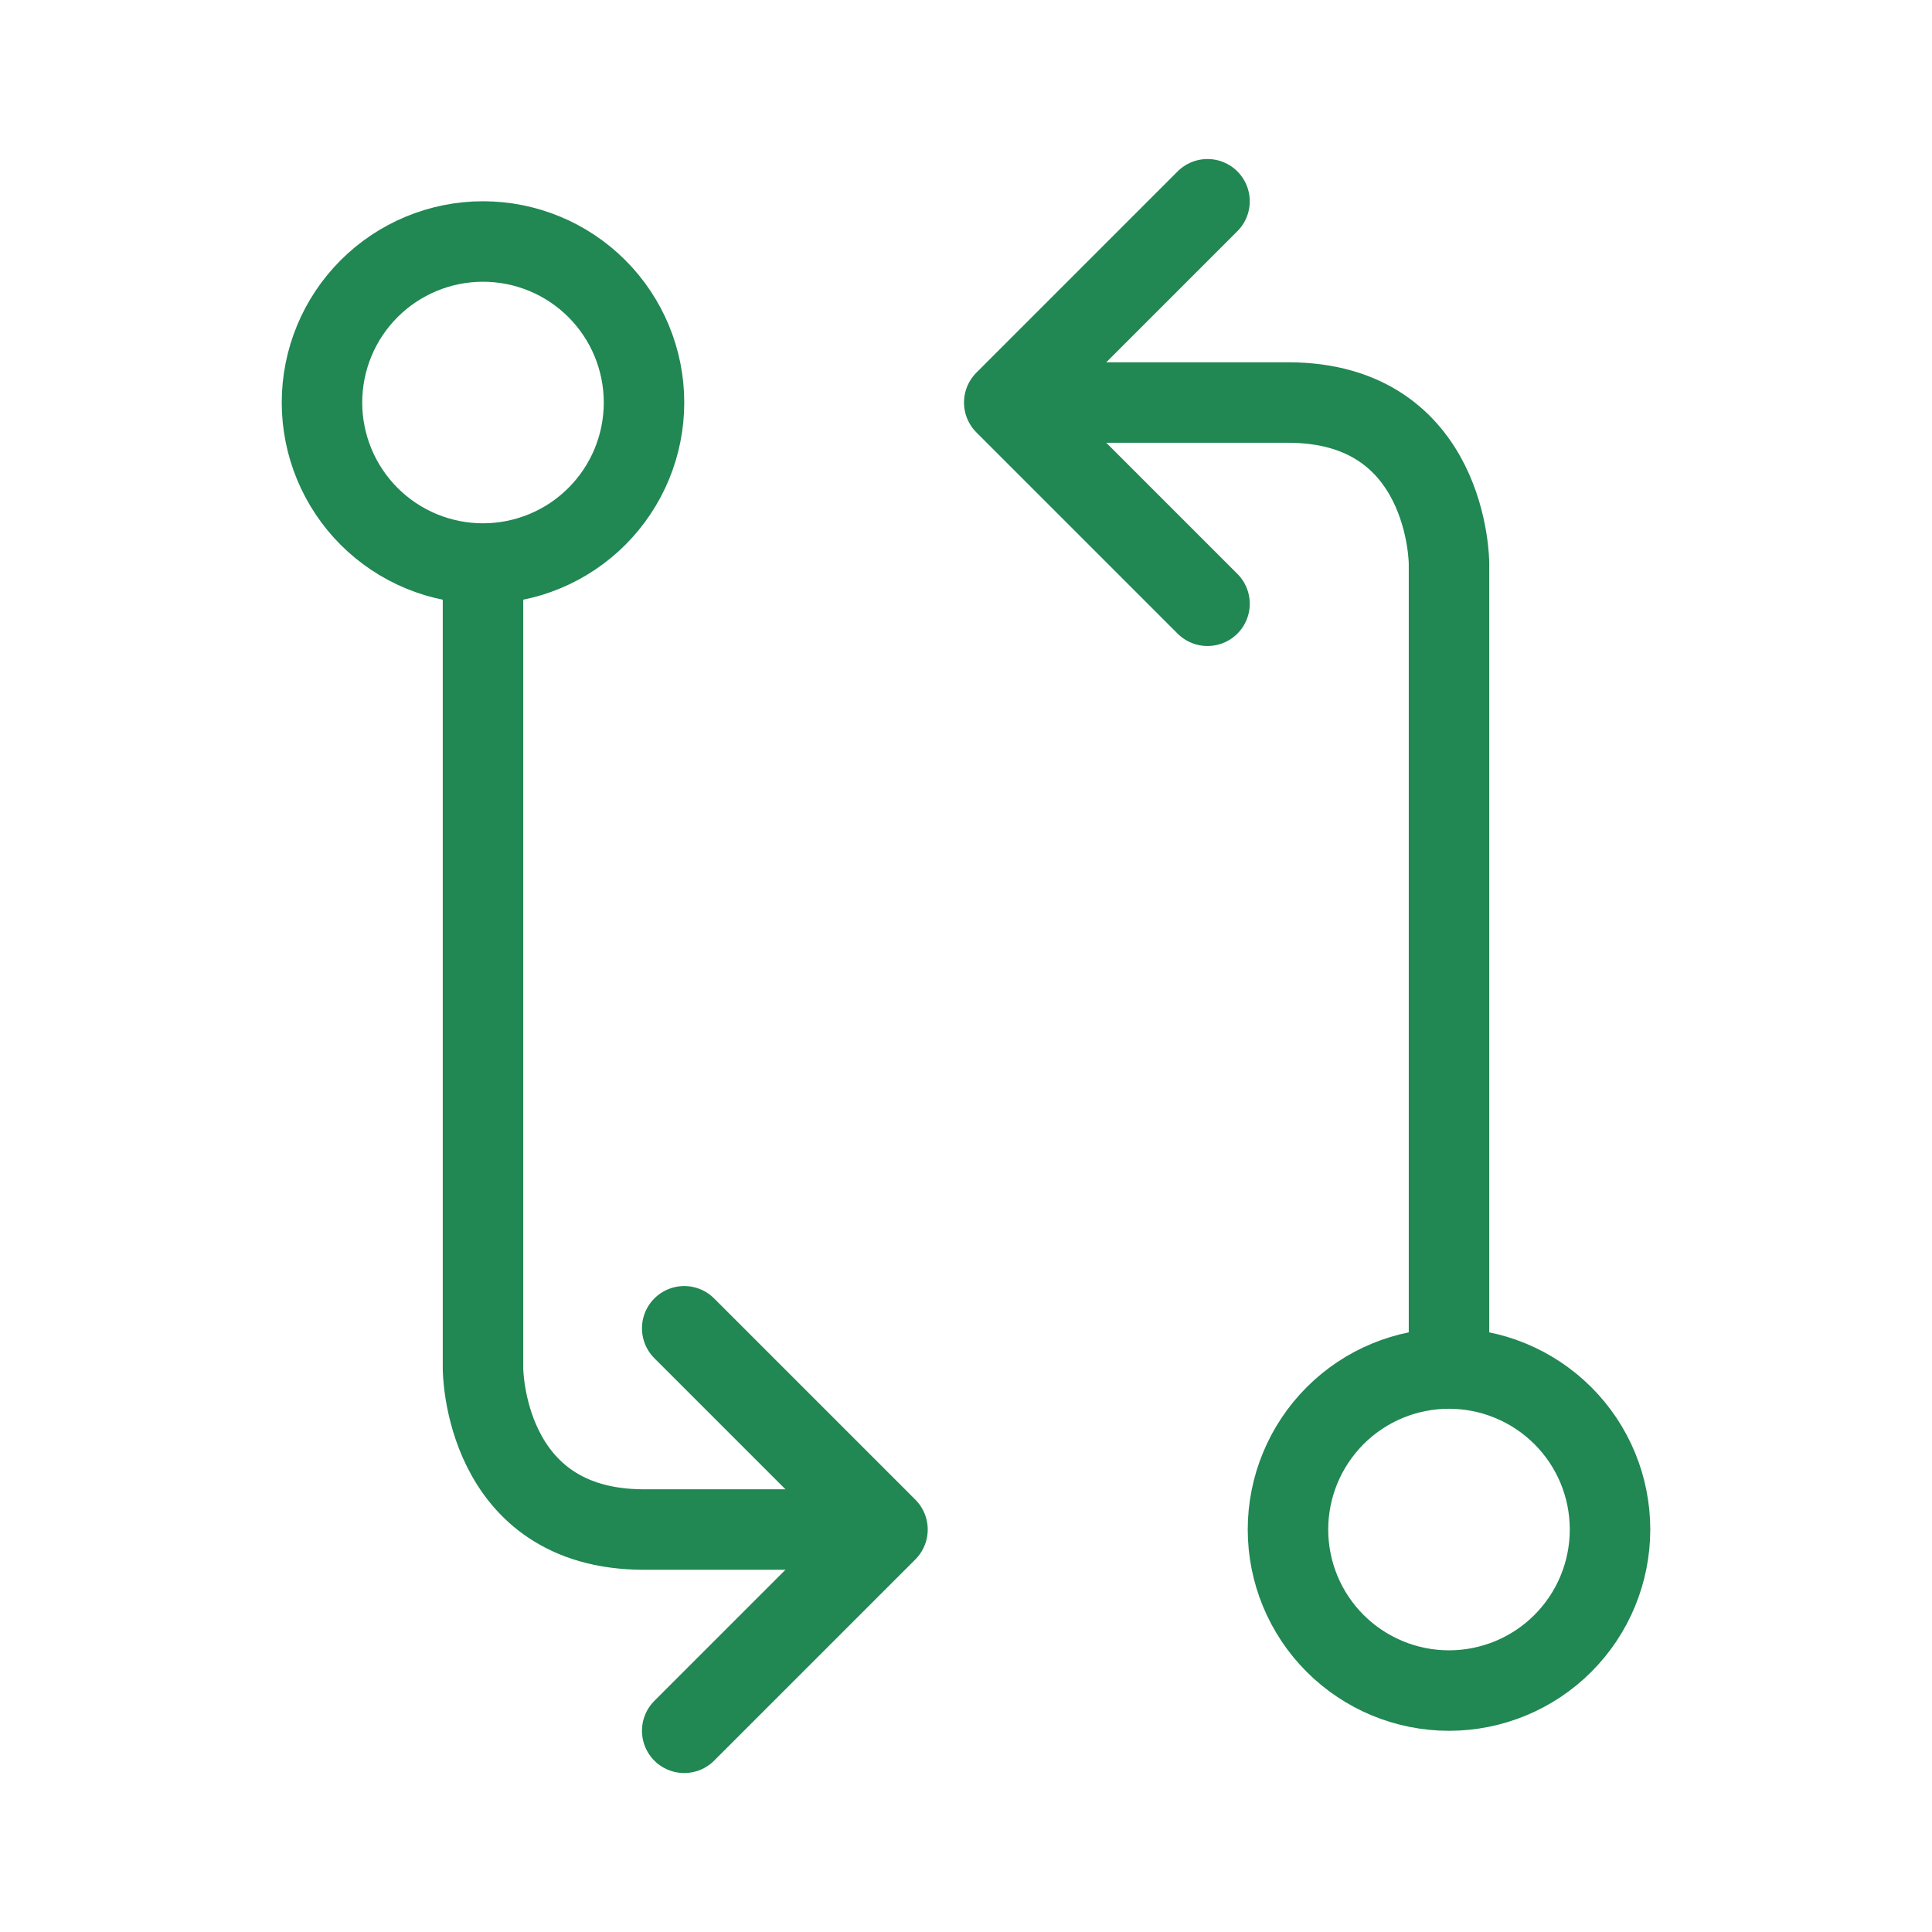 <svg fill="none" height="32" viewBox="0 0 32 32" width="32" xmlns="http://www.w3.org/2000/svg"><g stroke="#218753" stroke-linecap="round" stroke-linejoin="round"><path d="m24 22.667c.707 0 1.385.281 1.886.781s.781 1.178.781 1.886c0 .707-.281 1.386-.781 1.886-.5.5-1.178.781-1.886.781s-1.385-.281-1.886-.781c-.5-.5-.781-1.178-.781-1.886 0-.707.281-1.385.781-1.886s1.178-.781 1.886-.781zm0 0v-13.333s0-2.667-2.667-2.667h-4m-9.333 2.667c.707 0 1.386-.281 1.886-.781.5-.5.781-1.178.781-1.886 0-.707-.281-1.386-.781-1.886s-1.178-.781-1.886-.781c-.707 0-1.386.281-1.886.781-.5.5-.781 1.178-.781 1.886 0 .707.281 1.386.781 1.886.5.5 1.178.781 1.886.781zm0 0v13.333s0 2.667 2.667 2.667h4" stroke-width="1.333"/><path d="m20 10-3.333-3.333 3.333-3.333m-8.667 18.667 3.333 3.333-3.333 3.333" stroke-width="1.4"/></g></svg>